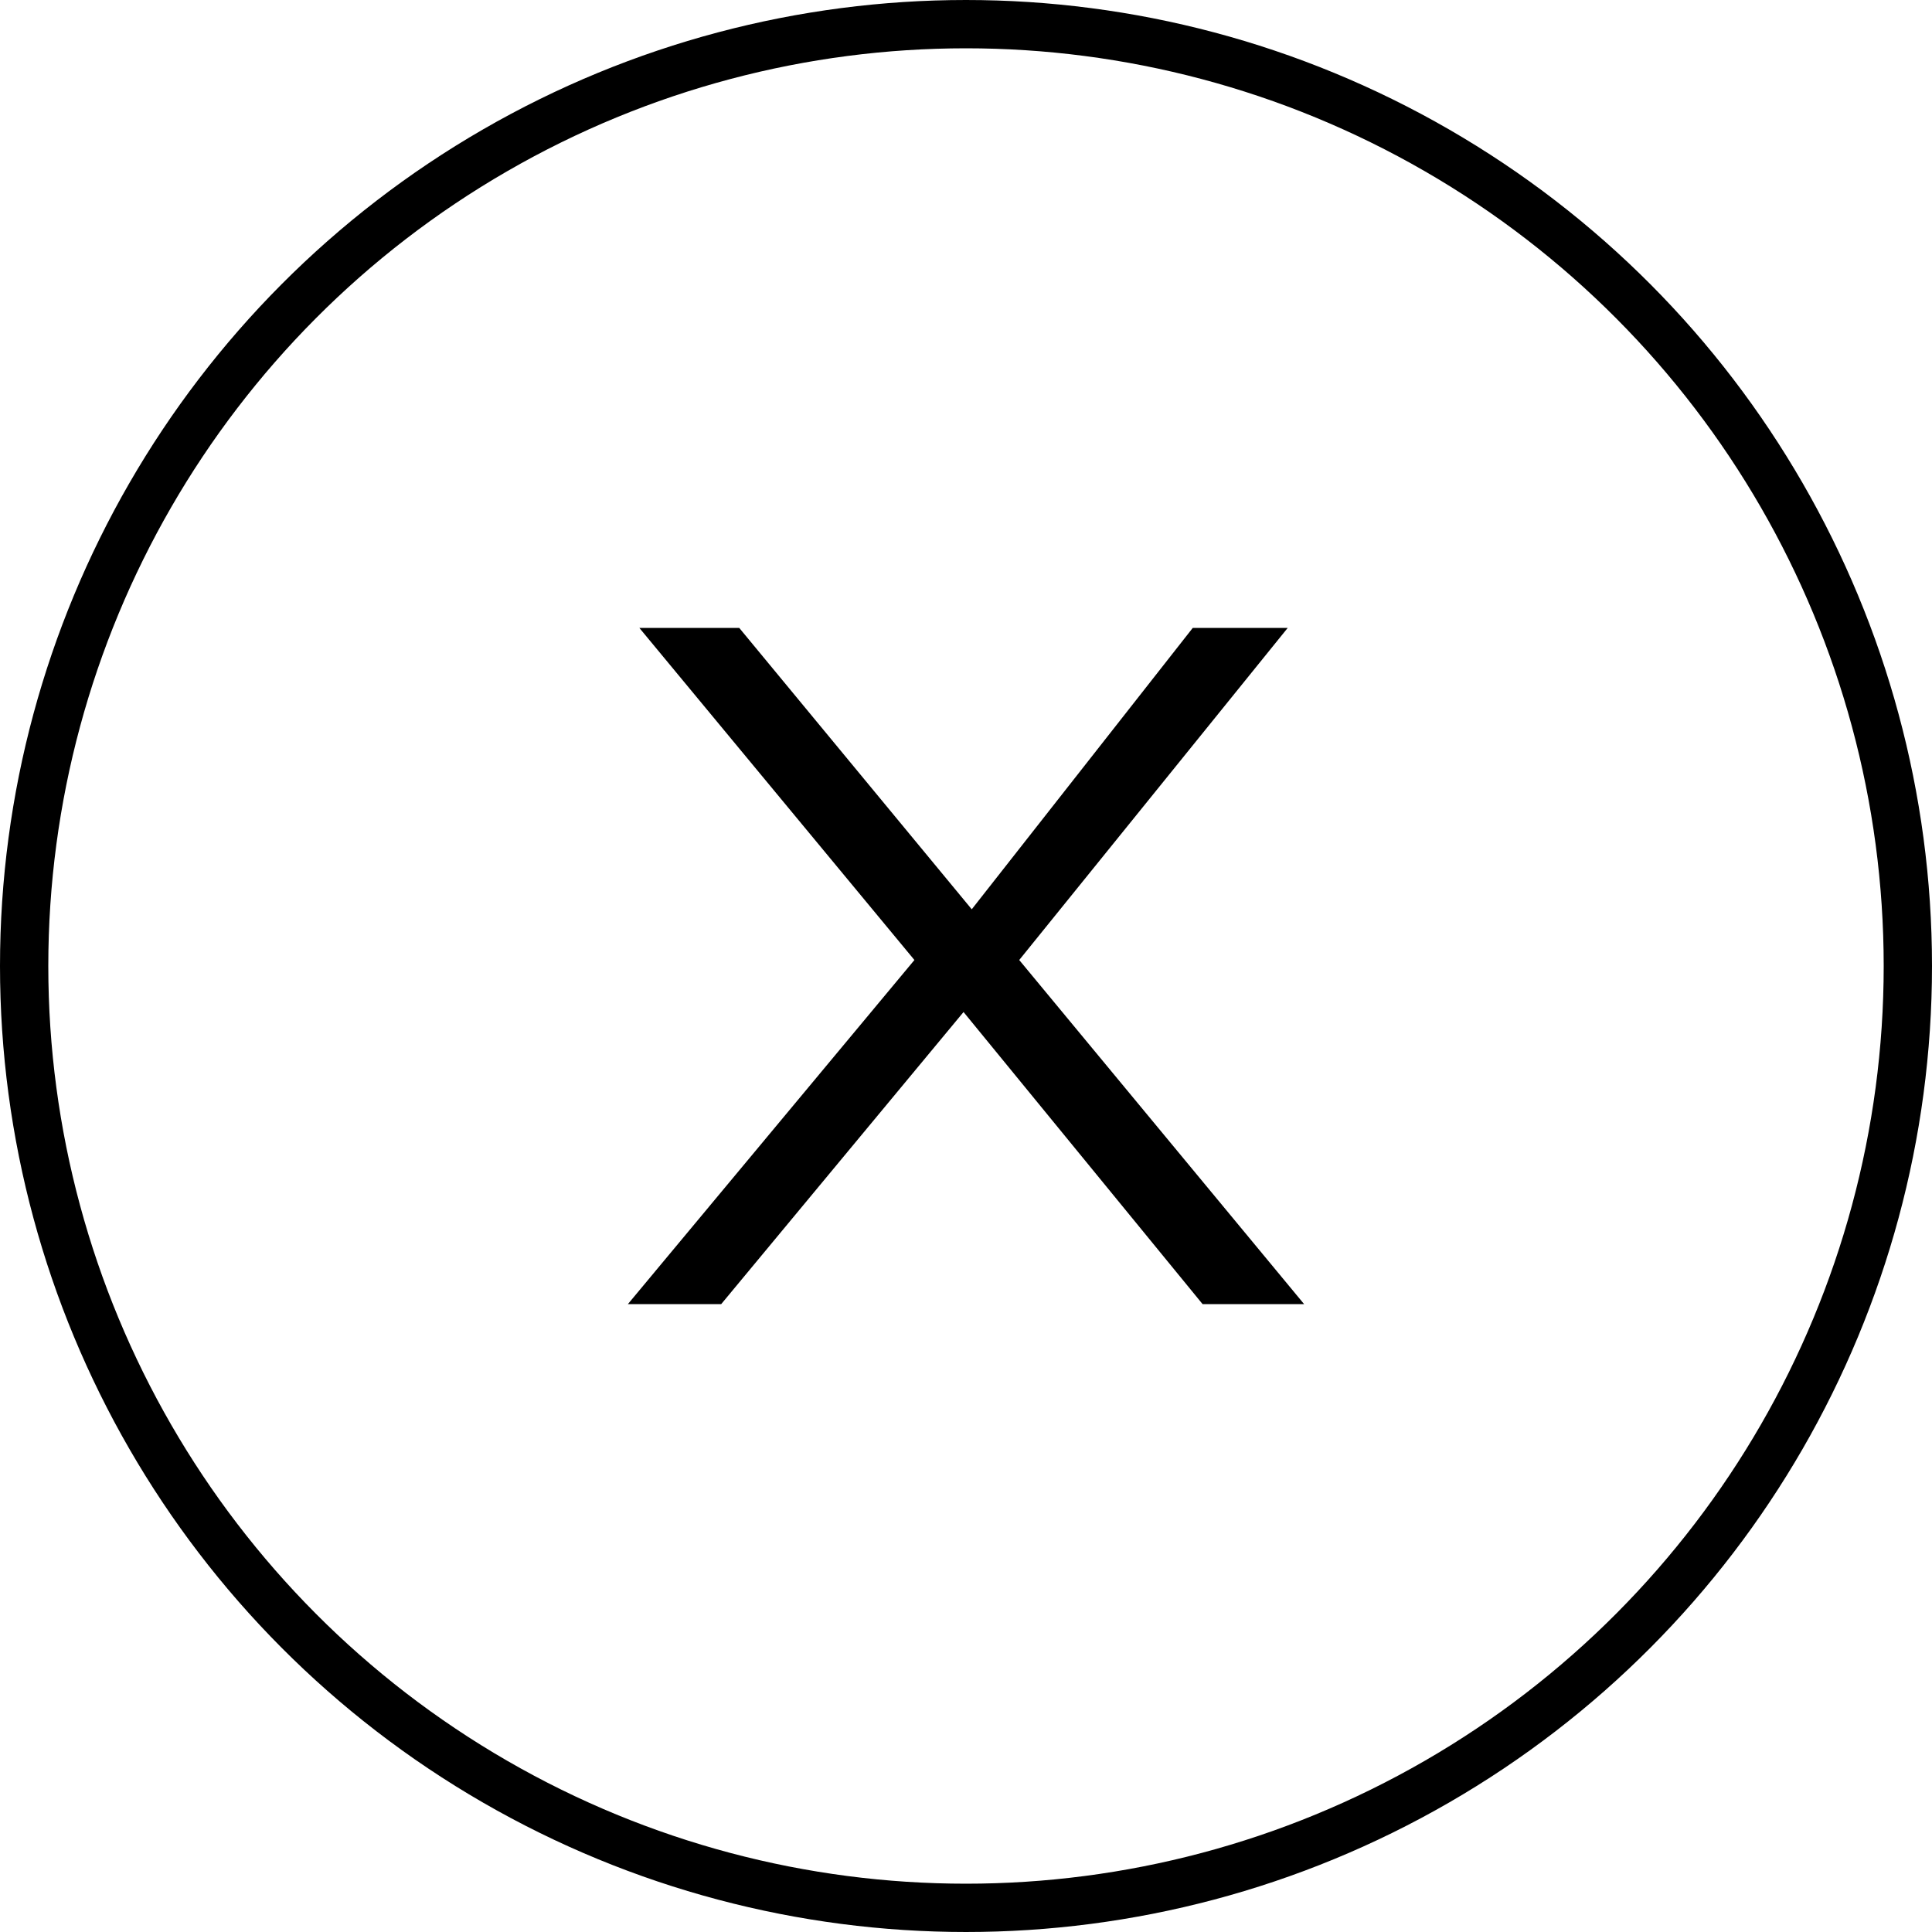 <svg width="40" height="40" viewBox="0 0 40 40" fill="none" xmlns="http://www.w3.org/2000/svg">
<circle cx="20" cy="20" r="19.5" stroke="black"/>
<path d="M13 27L18.932 19.876L13.237 13H15.305L20.119 18.826L24.695 13H26.661L21.102 19.876L27 27H24.898L19.949 20.953L14.932 27H13Z" fill="black"/>
</svg>
